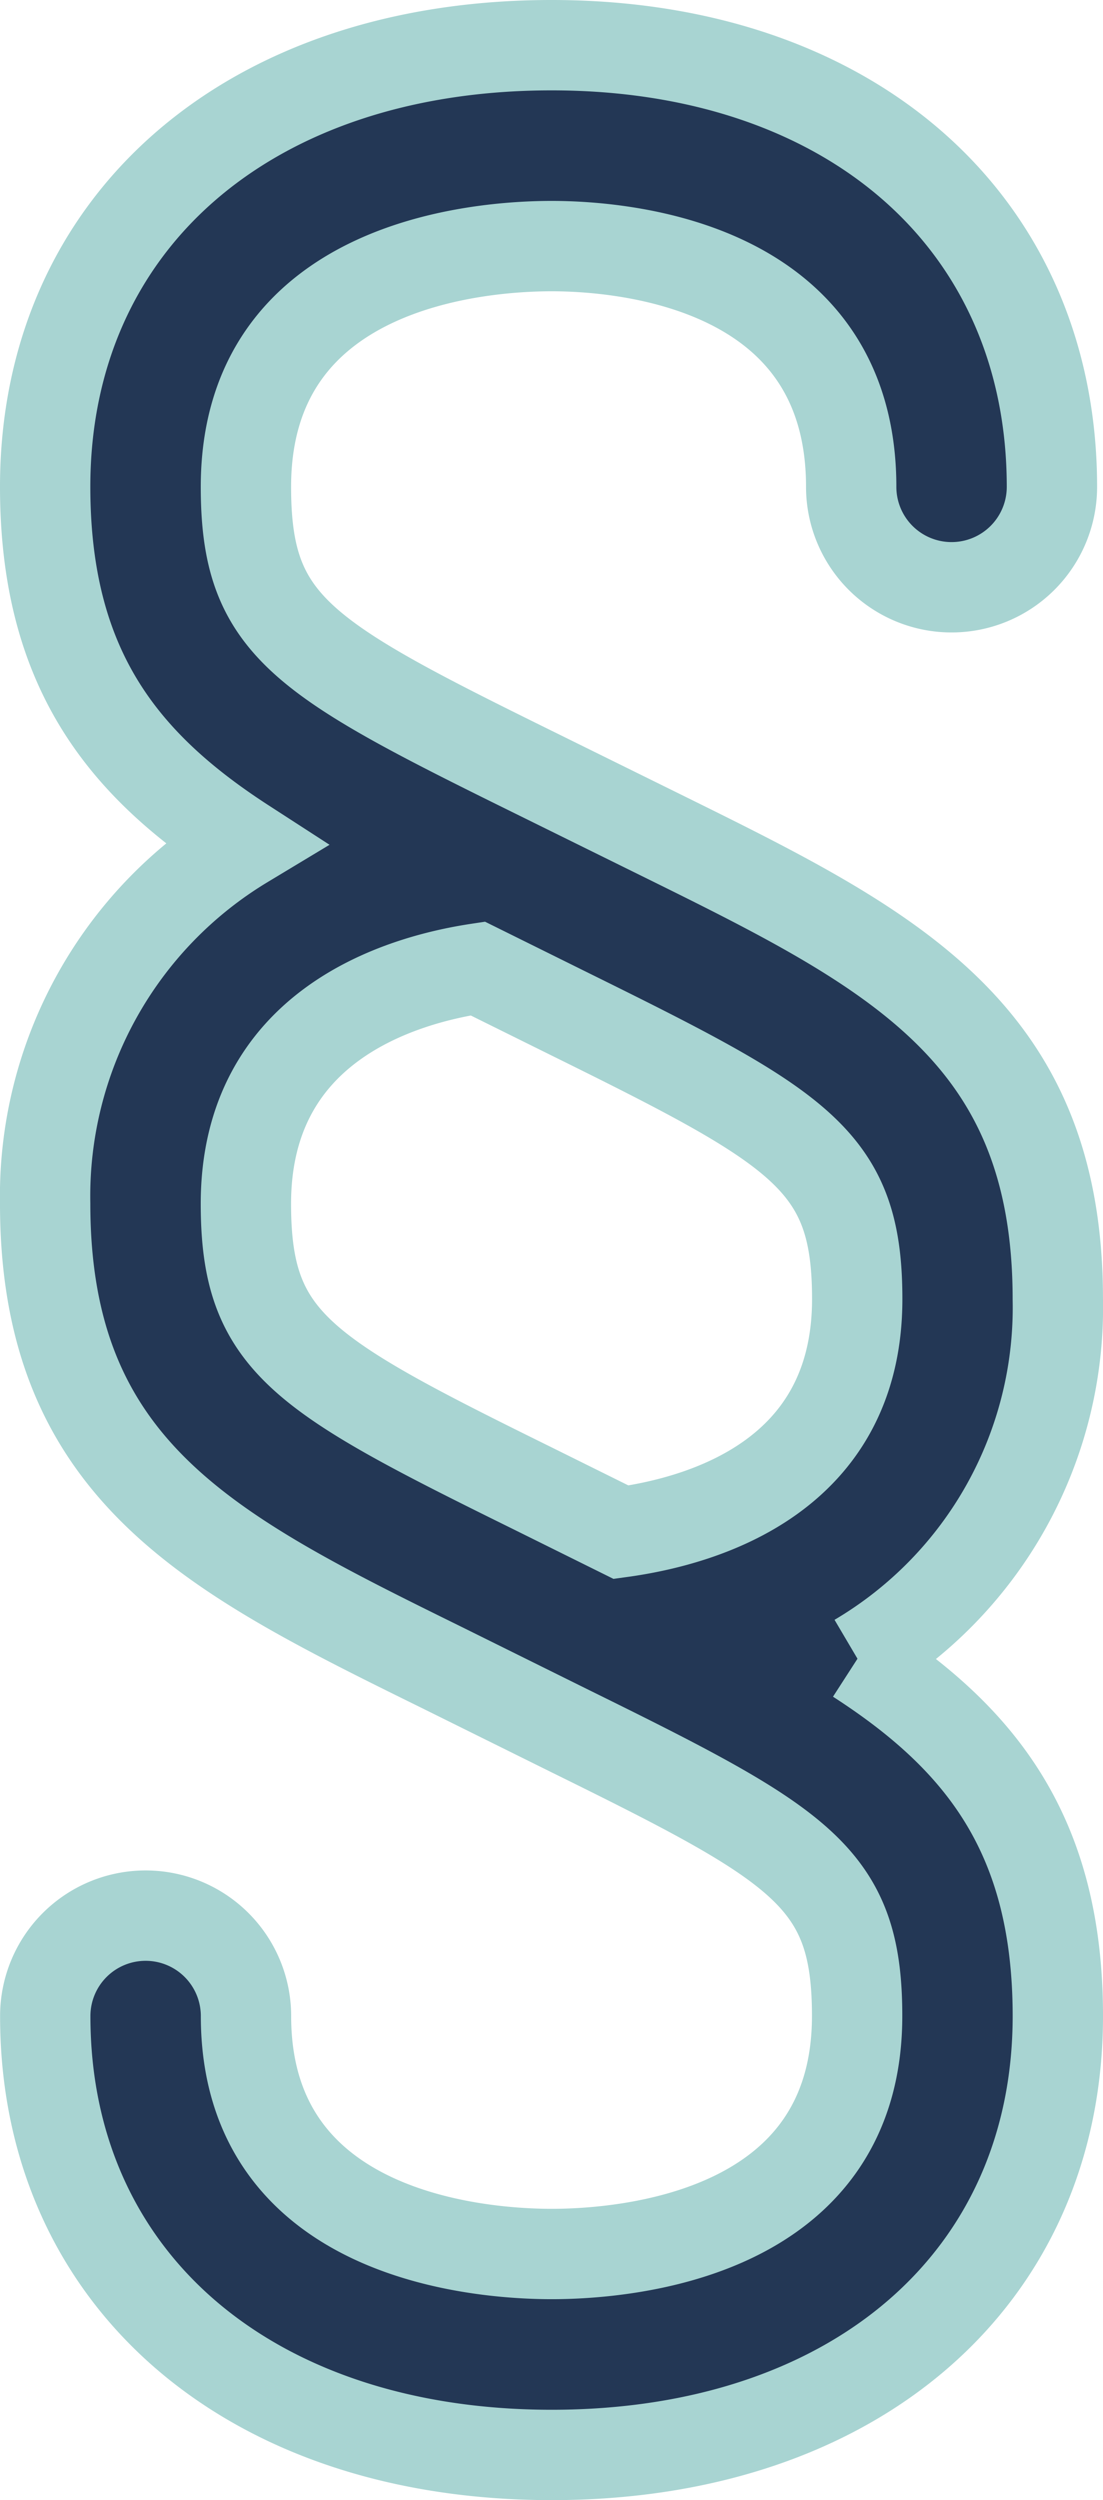 <svg xmlns="http://www.w3.org/2000/svg" width="36.633" height="83" viewBox="0 0 36.633 83">
  <g id="Gruppe_1419" data-name="Gruppe 1419" transform="translate(1.5 1.5)">
    <path id="Pfad_256" data-name="Pfad 256" d="M26.979,53.567a13.535,13.535,0,0,0,6.653-11.94c0-8.9-5.539-11.633-13.207-15.417l-4.257-2.1c-7.686-3.787-9.5-4.857-9.5-9.447,0-7.42,7.773-7.993,10.153-7.993,2.337,0,9.949.577,9.949,7.993a3.333,3.333,0,1,0,6.667,0C33.436,5.893,26.757,0,16.82,0,6.757,0,0,5.893,0,14.66,0,20.7,2.583,23.893,6.613,26.5A13.667,13.667,0,0,0,0,38.463C0,47.37,5.543,50.1,13.217,53.88l4.257,2.109c7.68,3.784,9.493,4.85,9.493,9.44,0,7.331-7.767,7.9-10.143,7.9S6.67,72.759,6.67,65.429a3.333,3.333,0,1,0-6.667,0C0,74.14,6.76,80,16.823,80s16.81-5.86,16.81-14.57c0-6.053-2.6-9.247-6.654-11.863M6.667,38.463c0-5.9,5.1-7.417,7.7-7.81l3.11,1.54c7.677,3.79,9.493,4.853,9.493,9.437,0,5.883-5.1,7.36-7.843,7.737L16.167,47.9c-7.687-3.79-9.5-4.853-9.5-9.44" fill="#233755" stroke="#a8d4d2" stroke-width="3"/>
  </g>
</svg>
